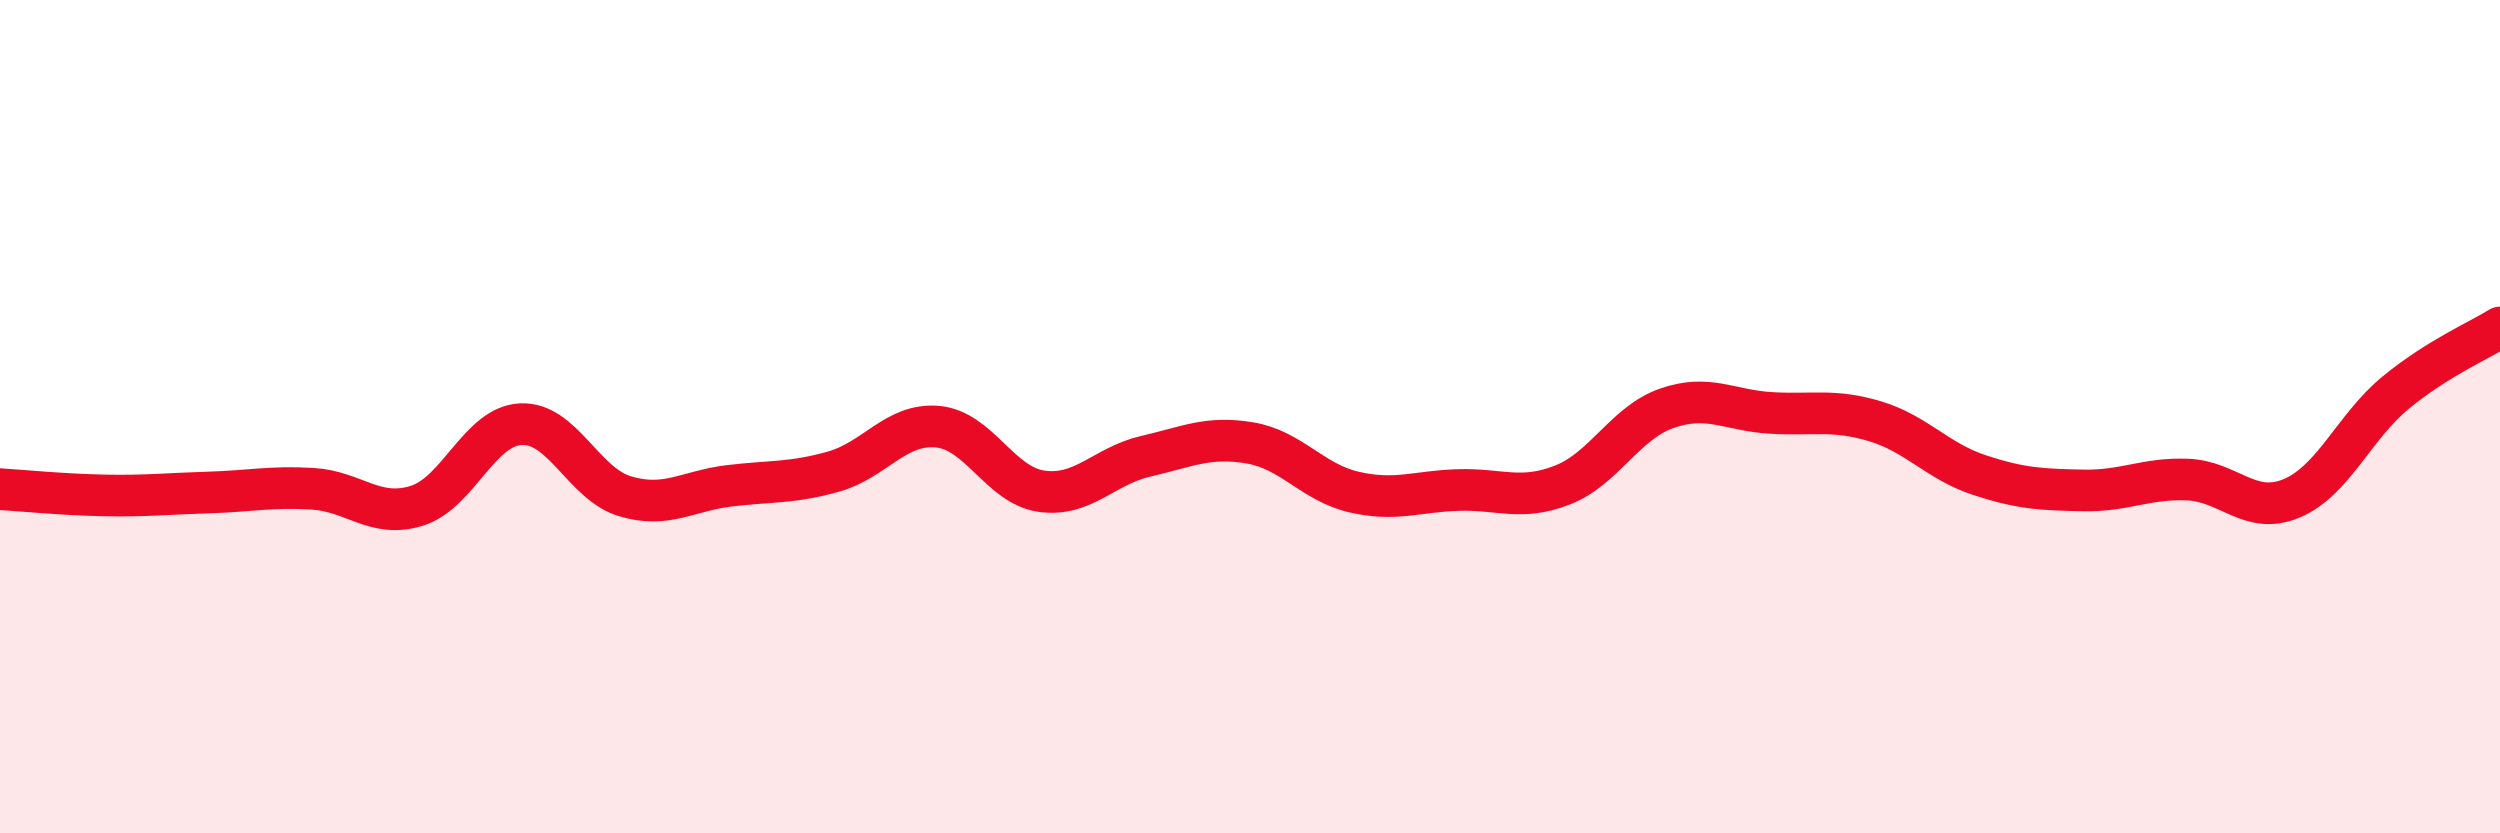 
    <svg width="60" height="20" viewBox="0 0 60 20" xmlns="http://www.w3.org/2000/svg">
      <path
        d="M 0,11.74 C 0.5,11.77 1.5,11.87 2.5,11.89 C 3.5,11.91 4,11.85 5,11.82 C 6,11.79 6.5,11.67 7.5,11.73 C 8.5,11.79 9,12.45 10,12.14 C 11,11.83 11.5,10.23 12.5,10.18 C 13.5,10.13 14,11.61 15,11.91 C 16,12.21 16.5,11.78 17.5,11.66 C 18.5,11.54 19,11.6 20,11.32 C 21,11.04 21.5,10.15 22.5,10.24 C 23.5,10.33 24,11.65 25,11.79 C 26,11.93 26.5,11.18 27.5,10.95 C 28.5,10.72 29,10.46 30,10.63 C 31,10.8 31.5,11.58 32.5,11.81 C 33.5,12.04 34,11.79 35,11.76 C 36,11.73 36.5,12.03 37.5,11.64 C 38.5,11.25 39,10.15 40,9.8 C 41,9.45 41.5,9.85 42.5,9.91 C 43.5,9.97 44,9.81 45,10.11 C 46,10.41 46.5,11.07 47.5,11.4 C 48.5,11.73 49,11.75 50,11.77 C 51,11.79 51.5,11.47 52.5,11.51 C 53.5,11.55 54,12.38 55,11.96 C 56,11.54 56.5,10.24 57.5,9.42 C 58.5,8.6 59.5,8.17 60,7.86L60 20L0 20Z"
        fill="#EB0A25"
        opacity="0.1"
        stroke-linecap="round"
        stroke-linejoin="round"
      />
      <path
        d="M 0,11.74 C 0.5,11.77 1.5,11.87 2.5,11.89 C 3.5,11.91 4,11.85 5,11.82 C 6,11.79 6.5,11.67 7.5,11.73 C 8.5,11.79 9,12.45 10,12.14 C 11,11.83 11.5,10.23 12.5,10.18 C 13.5,10.13 14,11.61 15,11.91 C 16,12.21 16.5,11.78 17.5,11.66 C 18.5,11.54 19,11.6 20,11.32 C 21,11.04 21.5,10.15 22.5,10.24 C 23.5,10.33 24,11.65 25,11.79 C 26,11.93 26.5,11.18 27.5,10.95 C 28.5,10.72 29,10.46 30,10.63 C 31,10.8 31.5,11.58 32.5,11.81 C 33.5,12.04 34,11.79 35,11.76 C 36,11.73 36.5,12.03 37.5,11.64 C 38.5,11.25 39,10.15 40,9.8 C 41,9.45 41.5,9.85 42.5,9.91 C 43.5,9.97 44,9.81 45,10.11 C 46,10.41 46.5,11.07 47.5,11.4 C 48.5,11.73 49,11.75 50,11.77 C 51,11.79 51.5,11.47 52.5,11.51 C 53.5,11.55 54,12.38 55,11.96 C 56,11.54 56.5,10.24 57.5,9.42 C 58.5,8.6 59.5,8.17 60,7.86"
        stroke="#EB0A25"
        stroke-width="1"
        fill="none"
        stroke-linecap="round"
        stroke-linejoin="round"
      />
    </svg>
  
